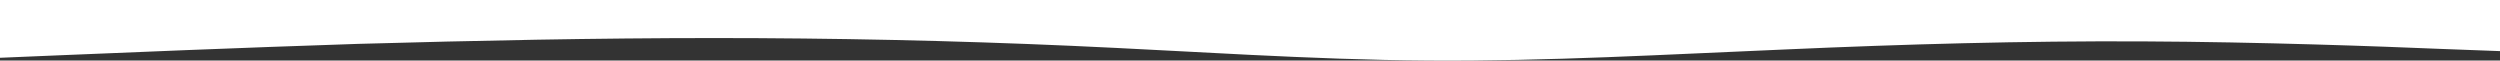 <?xml version="1.0" encoding="UTF-8"?> <!-- Generator: Adobe Illustrator 28.0.0, SVG Export Plug-In . SVG Version: 6.00 Build 0) --> <svg xmlns="http://www.w3.org/2000/svg" xmlns:xlink="http://www.w3.org/1999/xlink" id="visual" x="0px" y="0px" viewBox="0 0 900 21.8" style="enable-background:new 0 0 900 21.8;" xml:space="preserve"><rect x="0" y="0" width="900" height="21.8" fill="#333333" stroke="none"/> <style type="text/css"> .st0{fill:#FFFFFF;} </style> <path class="st0" d="M900,18.4l-21.5-0.8c-21.5-0.9-64.5-2.5-107.3-2.7c-42.9-0.2-85.5,1-128.4,2.9c-42.8,1.8-85.8,4.3-128.6,4 c-42.9-0.3-85.5-3.4-128.4-5.3c-42.8-1.9-85.8-2.8-128.6-2.8c-42.9,0-85.5,0.9-128.4,2.1C86,17.2,43,19,21.5,19.9L0,20.8V0h21.5 C43,0,86,0,128.8,0c42.9,0,85.5,0,128.4,0C300,0,343,0,385.8,0c42.9,0,85.5,0,128.4,0C557,0,600,0,642.8,0c42.9,0,85.5,0,128.4,0 C814,0,857,0,878.5,0H900V18.4z"></path> </svg> 